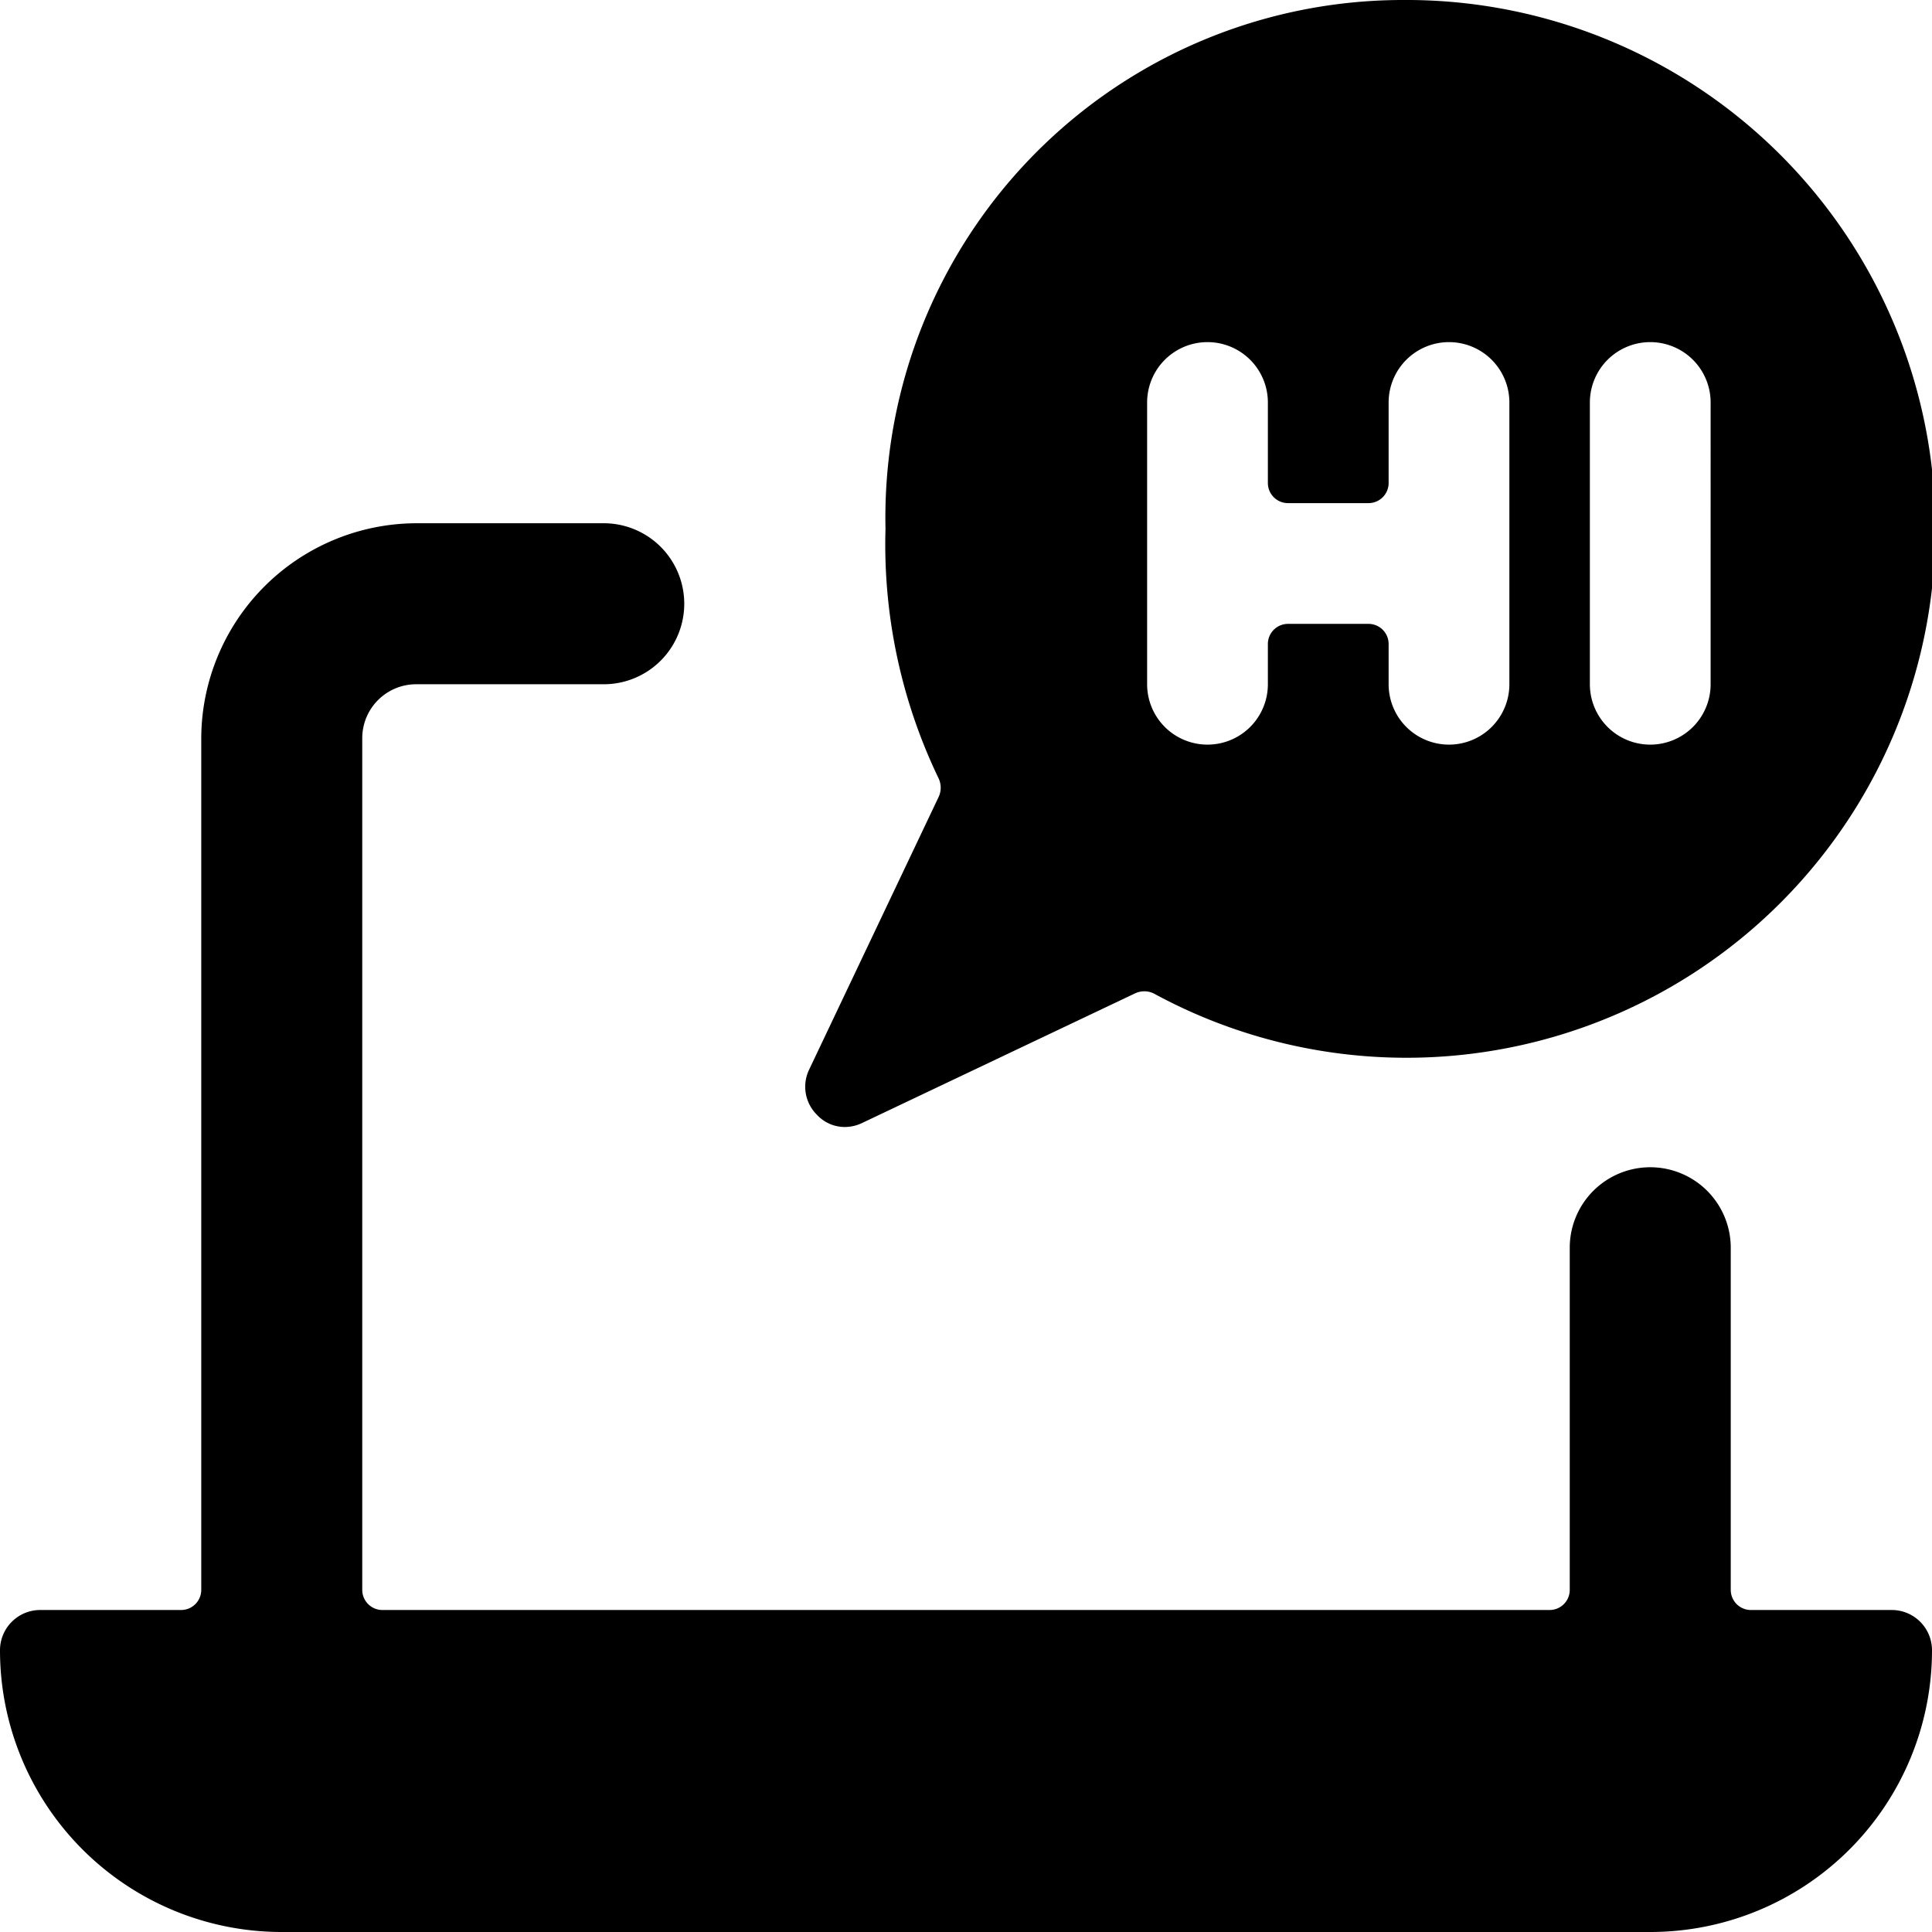 <svg xmlns="http://www.w3.org/2000/svg" viewBox="0 0 24 24"><g><path d="M23.5 20h-1.75a0.25 0.25 0 0 1 -0.25 -0.25V15.5a1 1 0 0 0 -2 0v4.25a0.25 0.25 0 0 1 -0.25 0.25H4.75a0.25 0.25 0 0 1 -0.25 -0.25V9.17a0.67 0.67 0 0 1 0.67 -0.67H7.5a1 1 0 0 0 0 -2H5.17A2.68 2.68 0 0 0 2.5 9.17v10.58a0.25 0.25 0 0 1 -0.25 0.25H0.5a0.5 0.5 0 0 0 -0.5 0.5A3.5 3.5 0 0 0 3.5 24h17a3.5 3.5 0 0 0 3.5 -3.5 0.5 0.5 0 0 0 -0.5 -0.5Z" fill="#000000" stroke-width="1"></path><path d="M10.5 14a0.5 0.5 0 0 0 0.21 -0.05l3.39 -1.61a0.27 0.27 0 0 1 0.23 0A6.57 6.57 0 1 0 17.43 0 6.43 6.43 0 0 0 11 6.57a6.7 6.7 0 0 0 0.66 3.1 0.27 0.27 0 0 1 0 0.23l-1.61 3.39a0.49 0.49 0 0 0 0.1 0.56 0.47 0.47 0 0 0 0.35 0.15ZM17 6.25a0.25 0.25 0 0 0 0.25 -0.25V5a0.75 0.75 0 0 1 1.5 0v3.5a0.75 0.75 0 0 1 -1.5 0V8a0.25 0.25 0 0 0 -0.25 -0.25h-1a0.25 0.25 0 0 0 -0.25 0.25v0.5a0.75 0.75 0 0 1 -1.5 0V5a0.75 0.75 0 0 1 1.5 0v1a0.25 0.25 0 0 0 0.25 0.25Zm4.25 2.25a0.75 0.75 0 0 1 -1.5 0V5a0.75 0.75 0 0 1 1.5 0Z" fill="#000000" stroke-width="1"></path></g></svg>